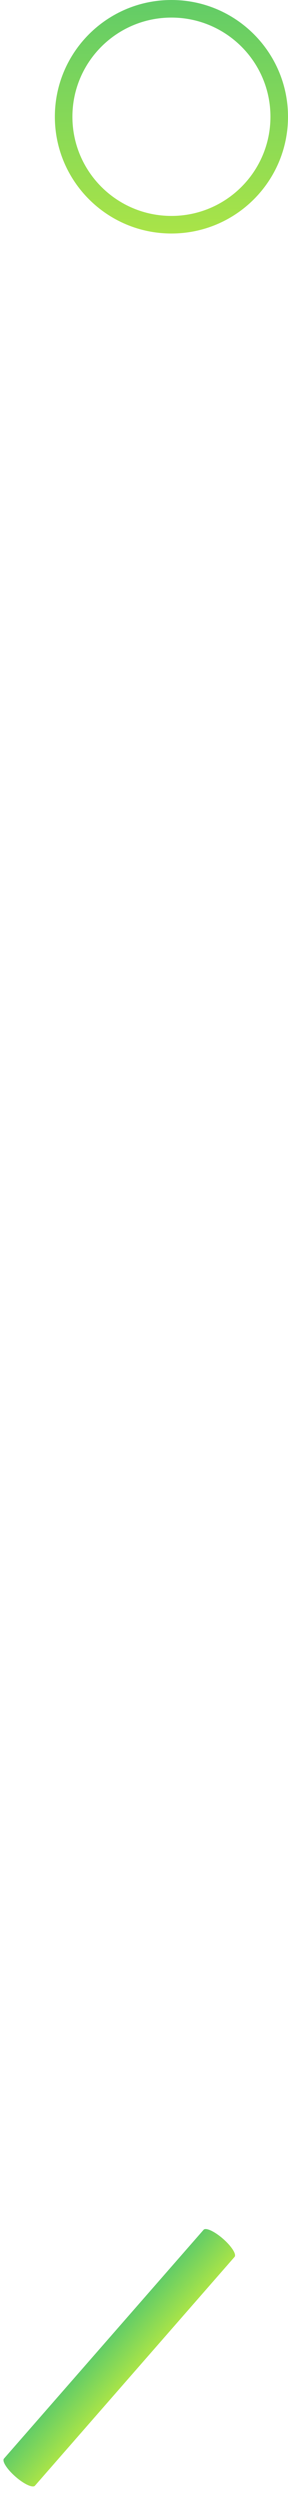 <?xml version="1.0" encoding="UTF-8"?> <svg xmlns="http://www.w3.org/2000/svg" width="21" height="182" viewBox="0 0 21 182" fill="none"> <path fill-rule="evenodd" clip-rule="evenodd" d="M1.13 180.306C0.506 179.761 0.13 179.171 0.29 178.988L14.844 162.332C15.004 162.149 15.64 162.442 16.264 162.987C16.887 163.532 17.263 164.123 17.103 164.306L2.549 180.962C2.389 181.145 1.753 180.851 1.13 180.306Z" fill="url(#paint0_linear)"></path> <path fill-rule="evenodd" clip-rule="evenodd" d="M12.5 15.72C16.488 15.72 19.72 12.488 19.72 8.5C19.72 4.512 16.488 1.28 12.5 1.28C8.512 1.28 5.28 4.512 5.28 8.5C5.28 12.488 8.512 15.72 12.5 15.72ZM12.5 17C17.194 17 21 13.194 21 8.5C21 3.806 17.194 0 12.5 0C7.806 0 4 3.806 4 8.5C4 13.194 7.806 17 12.5 17Z" fill="url(#paint1_linear)"></path> <defs> <linearGradient id="paint0_linear" x1="7.567" y1="170.66" x2="9.826" y2="172.634" gradientUnits="userSpaceOnUse"> <stop stop-color="#62CC67"></stop> <stop offset="1" stop-color="#A9E448"></stop> </linearGradient> <linearGradient id="paint1_linear" x1="12.5" y1="0" x2="12.5" y2="17" gradientUnits="userSpaceOnUse"> <stop stop-color="#62CC67"></stop> <stop offset="1" stop-color="#A9E448"></stop> </linearGradient> </defs> </svg> 